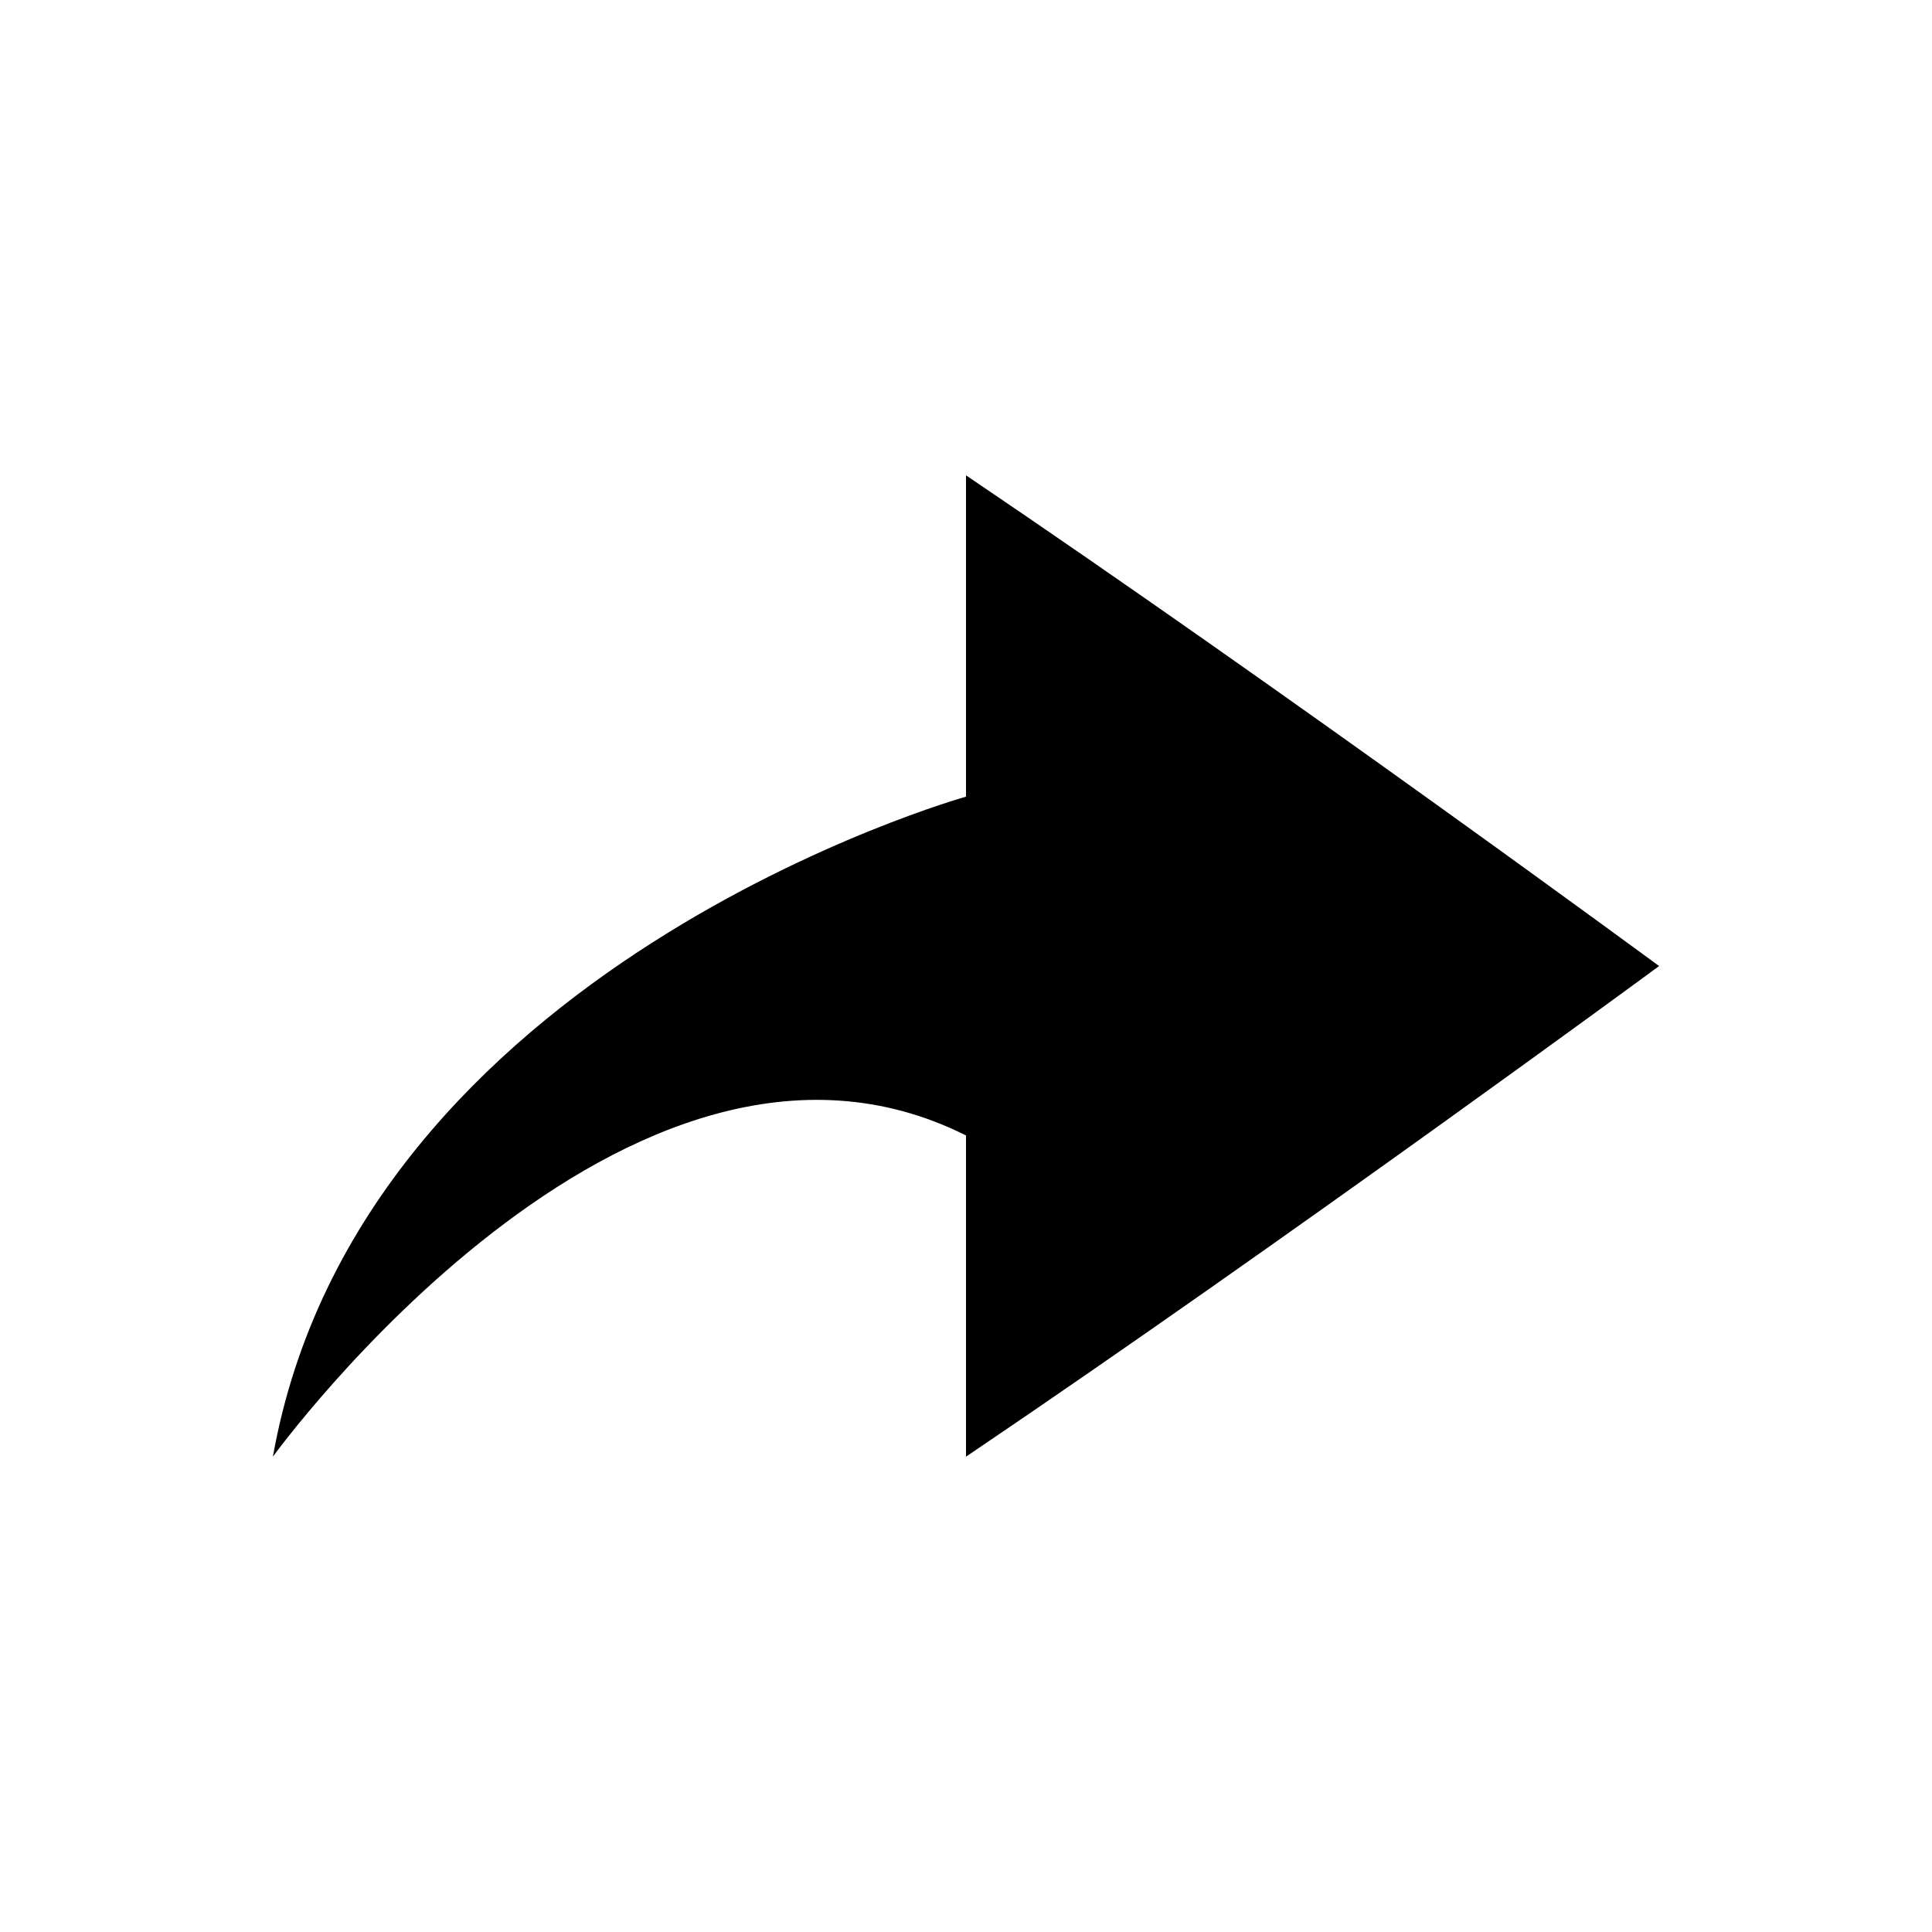<?xml version="1.0" encoding="UTF-8"?>
<!-- Uploaded to: ICON Repo, www.svgrepo.com, Generator: ICON Repo Mixer Tools -->
<svg fill="#000000" width="800px" height="800px" version="1.1" viewBox="144 144 512 512" xmlns="http://www.w3.org/2000/svg">
 <path d="m400 355.13v-85.164c84.988 57.422 183.68 130.05 183.68 130.05s-98.707 72.594-183.68 130.02v-85.129c-89.574-44.906-183.68 85.129-183.68 85.129 23.129-130.04 183.68-174.91 183.68-174.91z"/>
</svg>